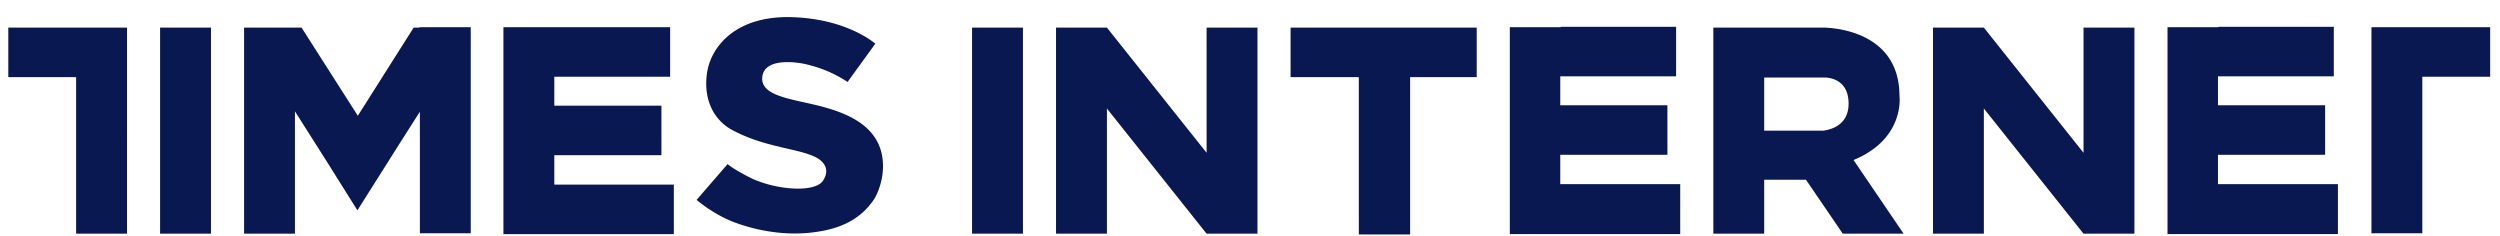 <svg width="138" height="13" viewBox="0 0 138 13" xmlns="http://www.w3.org/2000/svg">
    <path d="M45.44 5.9c-1.645-.443-3.517-.554-3.357-1.688.16-1.11 2.146-.755 2.58-.622.434.112 1.21.334 2.123.934l1.53-2.111s-1.53-1.377-4.612-1.466c-3.083-.09-4.475 1.621-4.681 3.11-.205 1.488.411 2.621 1.461 3.155 1.074.555 1.987.755 2.718.933.73.177 1.712.355 2.123.733.411.378.297.777.137 1.044-.137.267-.57.511-1.553.489a6.623 6.623 0 0 1-2.306-.511c-.388-.178-1.164-.6-1.438-.844l-1.713 1.977s.914.8 2.1 1.244c1.188.444 2.65.71 4.065.578 1.393-.134 2.763-.534 3.654-1.889 0 0 .707-1.133.388-2.532-.343-1.378-1.576-2.089-3.22-2.533M8.837 1.524h2.809V12.9H8.837V1.524zm-2.283 0H.458v2.733h3.744v8.642h2.809V1.524h-.457zm16.6 0h-.32L19.752 6.39l-3.106-4.866h-3.173V12.9h2.808V6.145l1.804 2.844 1.644 2.621 2.329-3.687 1.119-1.756v6.71h2.808V1.502h-2.831v.022zm13.038 8.665h-5.594V8.567h5.913V5.834h-5.913v-1.6h6.393V1.503h-9.202v11.42H37.196v-2.733h-1.004zM71.24 1.502v2.755h3.767v8.686h2.809v-.022h.023V4.257h3.676V1.524H71.24v-.022zm-17.582.022h2.809V12.9h-2.809V1.524zm80.054-.022h-2.809v11.375h2.809V4.235h3.745V1.502h-3.745zm-67.107.022v6.91l-5.503-6.91h-2.809V12.9h2.809v-6.91l5.503 6.91h2.808V1.524h-2.808zm48.406 0v6.91l-5.502-6.91H106.7V12.9h2.809v-6.91l5.502 6.91h2.809V1.524h-2.809zm-28.861-.022h-2.808v11.42h9.406V10.165h-6.621V8.545h5.914V5.812h-5.914v-1.6h6.394V1.48H86.15v.022zm36.305 0h-2.808v11.42h9.406V10.165h-6.621V8.545h5.914V5.812h-5.914v-1.6h6.394V1.48h-6.371v.022zm-21.737.022c.593.023 4.133.245 4.133 3.777 0 0 .32 2.355-2.535 3.532l2.763 4.066h-3.357l-2.032-2.977h-2.306v2.977h-2.808V1.524h6.142zm.045 2.755h-3.379v2.933h3.265c.503-.067 1.393-.356 1.393-1.489 0-1.2-.845-1.422-1.279-1.444z" fill="#0A1852" fill-rule="nonzero"/>
</svg>
